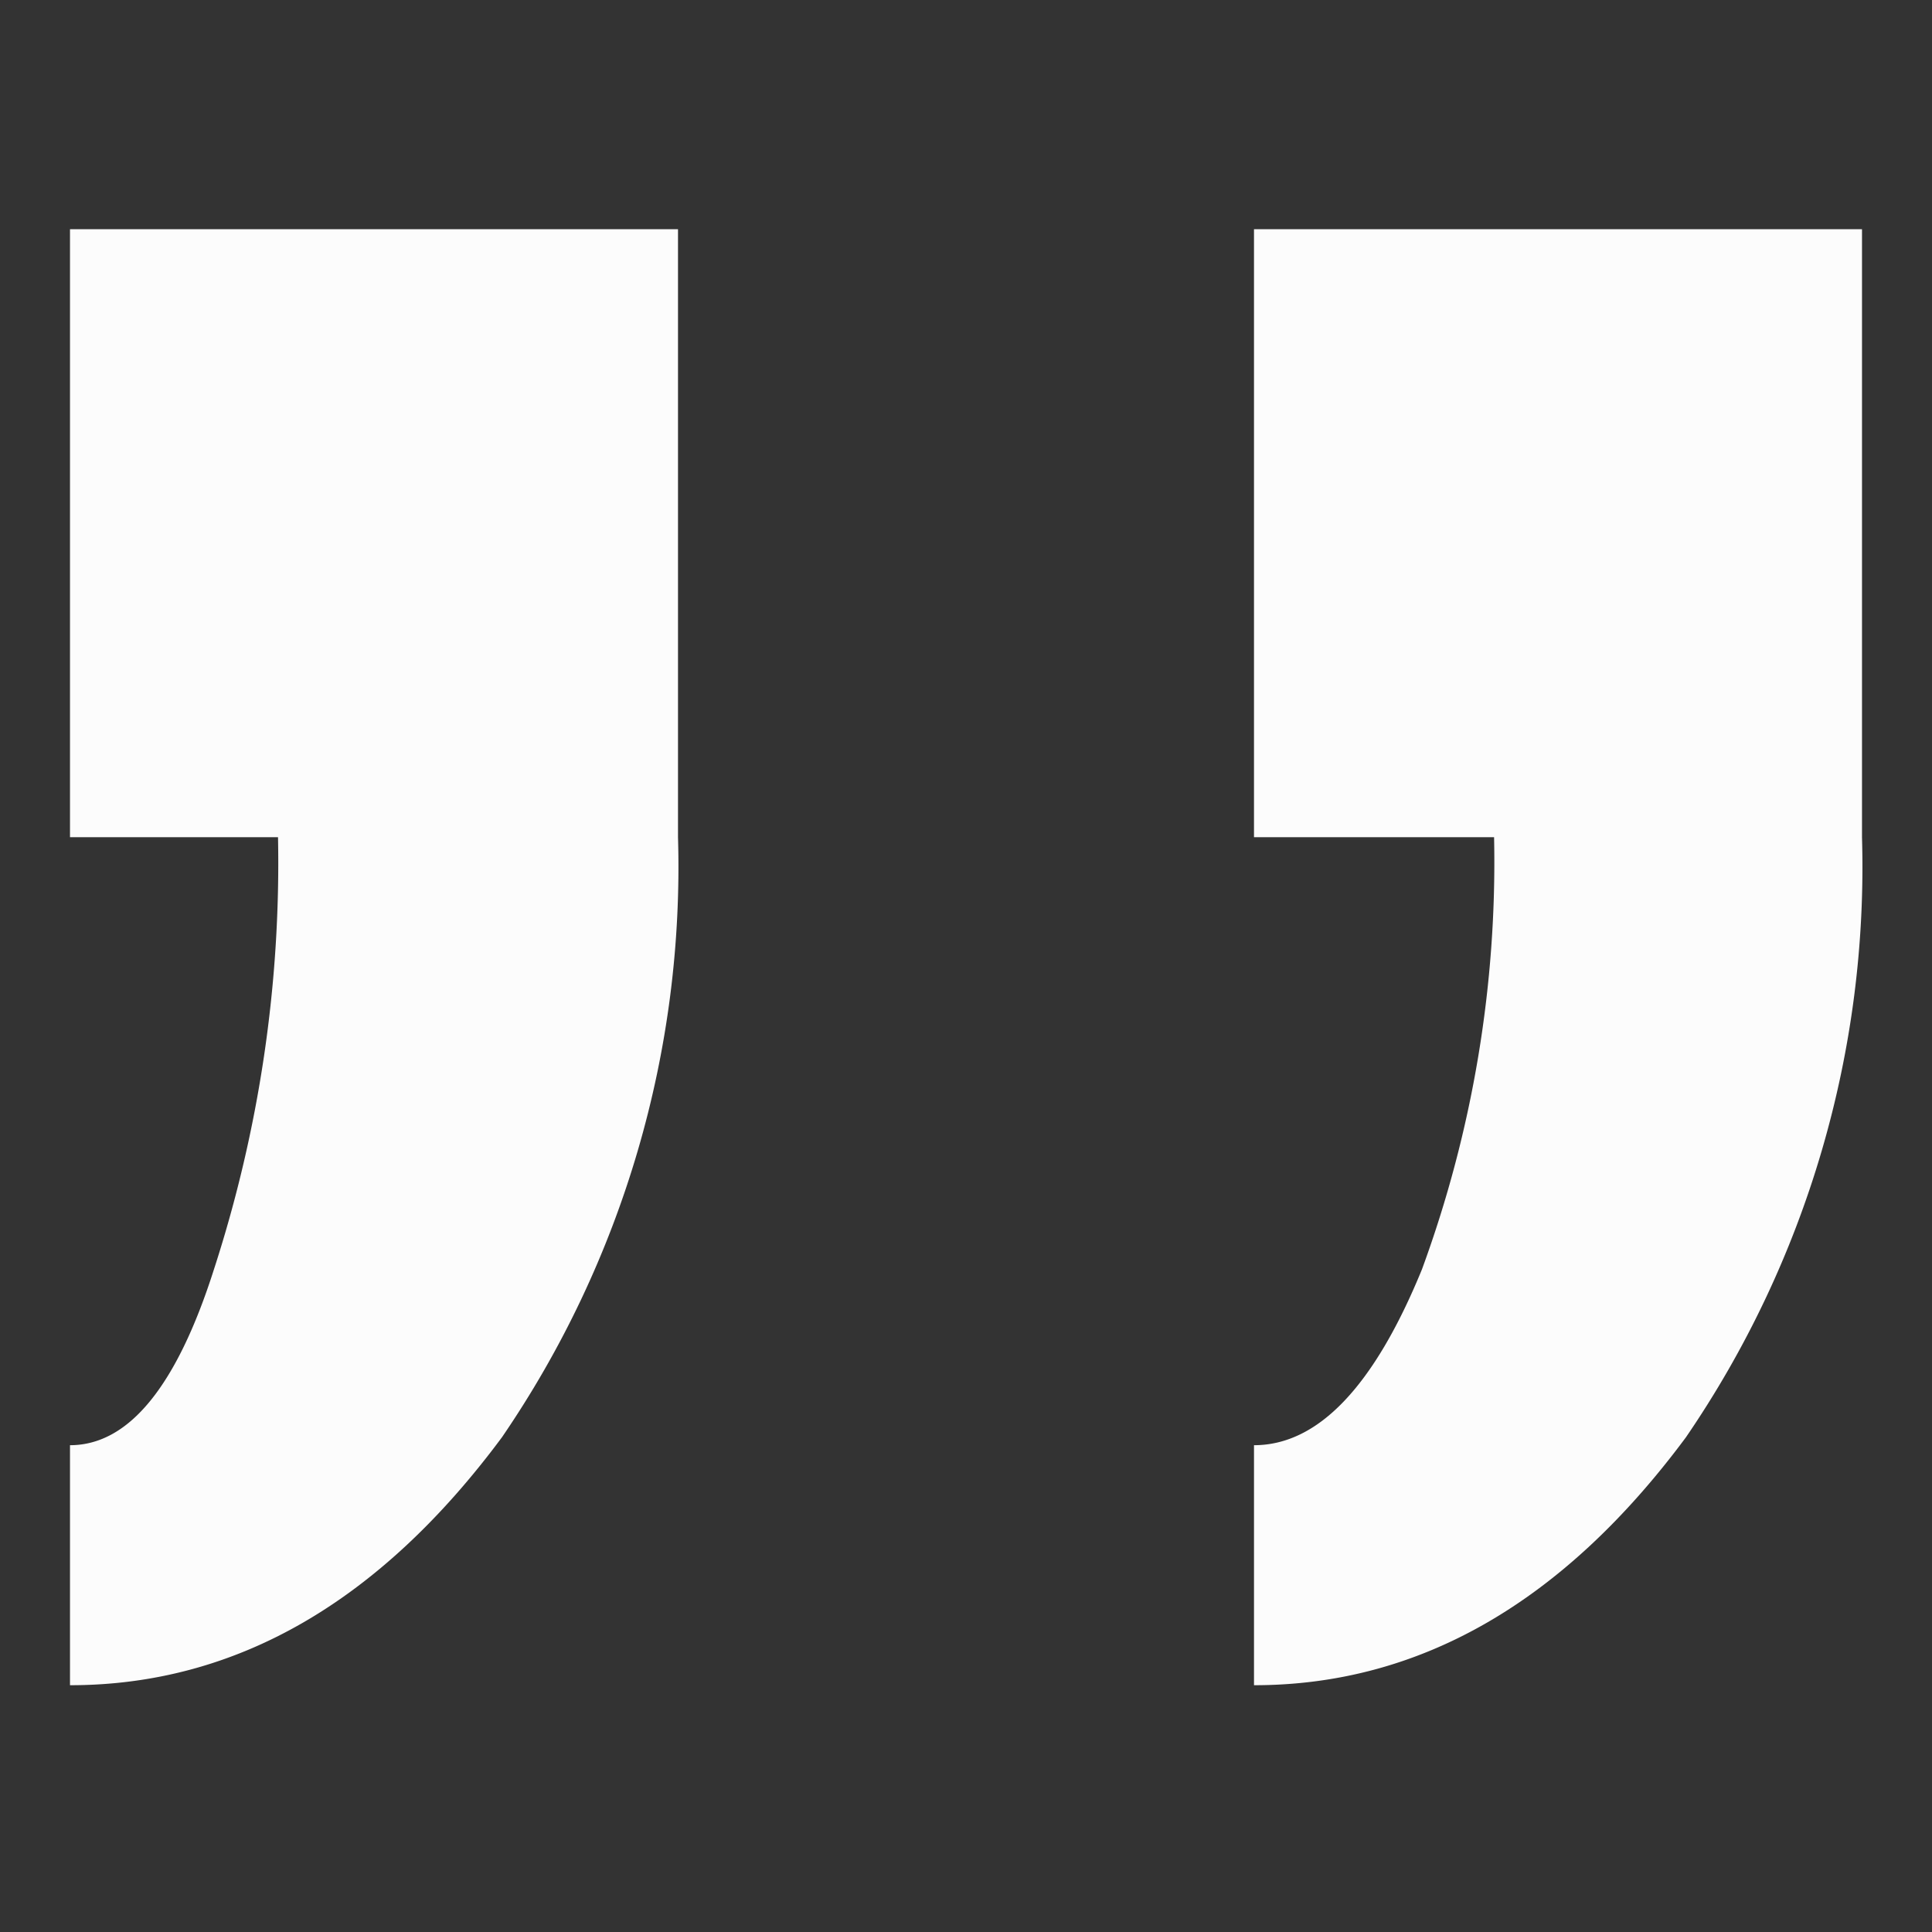 <svg xmlns="http://www.w3.org/2000/svg" xmlns:xlink="http://www.w3.org/1999/xlink" width="30" height="30" viewBox="0 0 30 30">
  <rect x="0" y="0" width="30" height="30" fill="#333333" stroke="none"/>
  <defs>
    <clipPath id="clip-path">
      <rect id="mask_icon-quote" data-name="mask icon-quote" width="30" height="30" fill="#fff"/>
    </clipPath>
  </defs>
  <g id="Mask_Group_5" data-name="Mask Group 5" clip-path="url(#clip-path)">
    <path id="Path_3" data-name="Path 3" d="M70.087,92V82.559h9.441V92a15.68,15.68,0,0,1-2.733,9.317q-2.857,3.851-6.708,3.851v-3.727q1.366,0,2.236-2.733A20.436,20.436,0,0,0,73.317,92Zm18.385,0V82.559h9.441V92a15.68,15.68,0,0,1-2.733,9.317q-2.857,3.851-6.708,3.851v-3.727q1.491,0,2.609-2.733A18.36,18.36,0,0,0,92.2,92Z" transform="translate(-69 -79)" fill="#fcfcfc"/>
  </g>
</svg>
